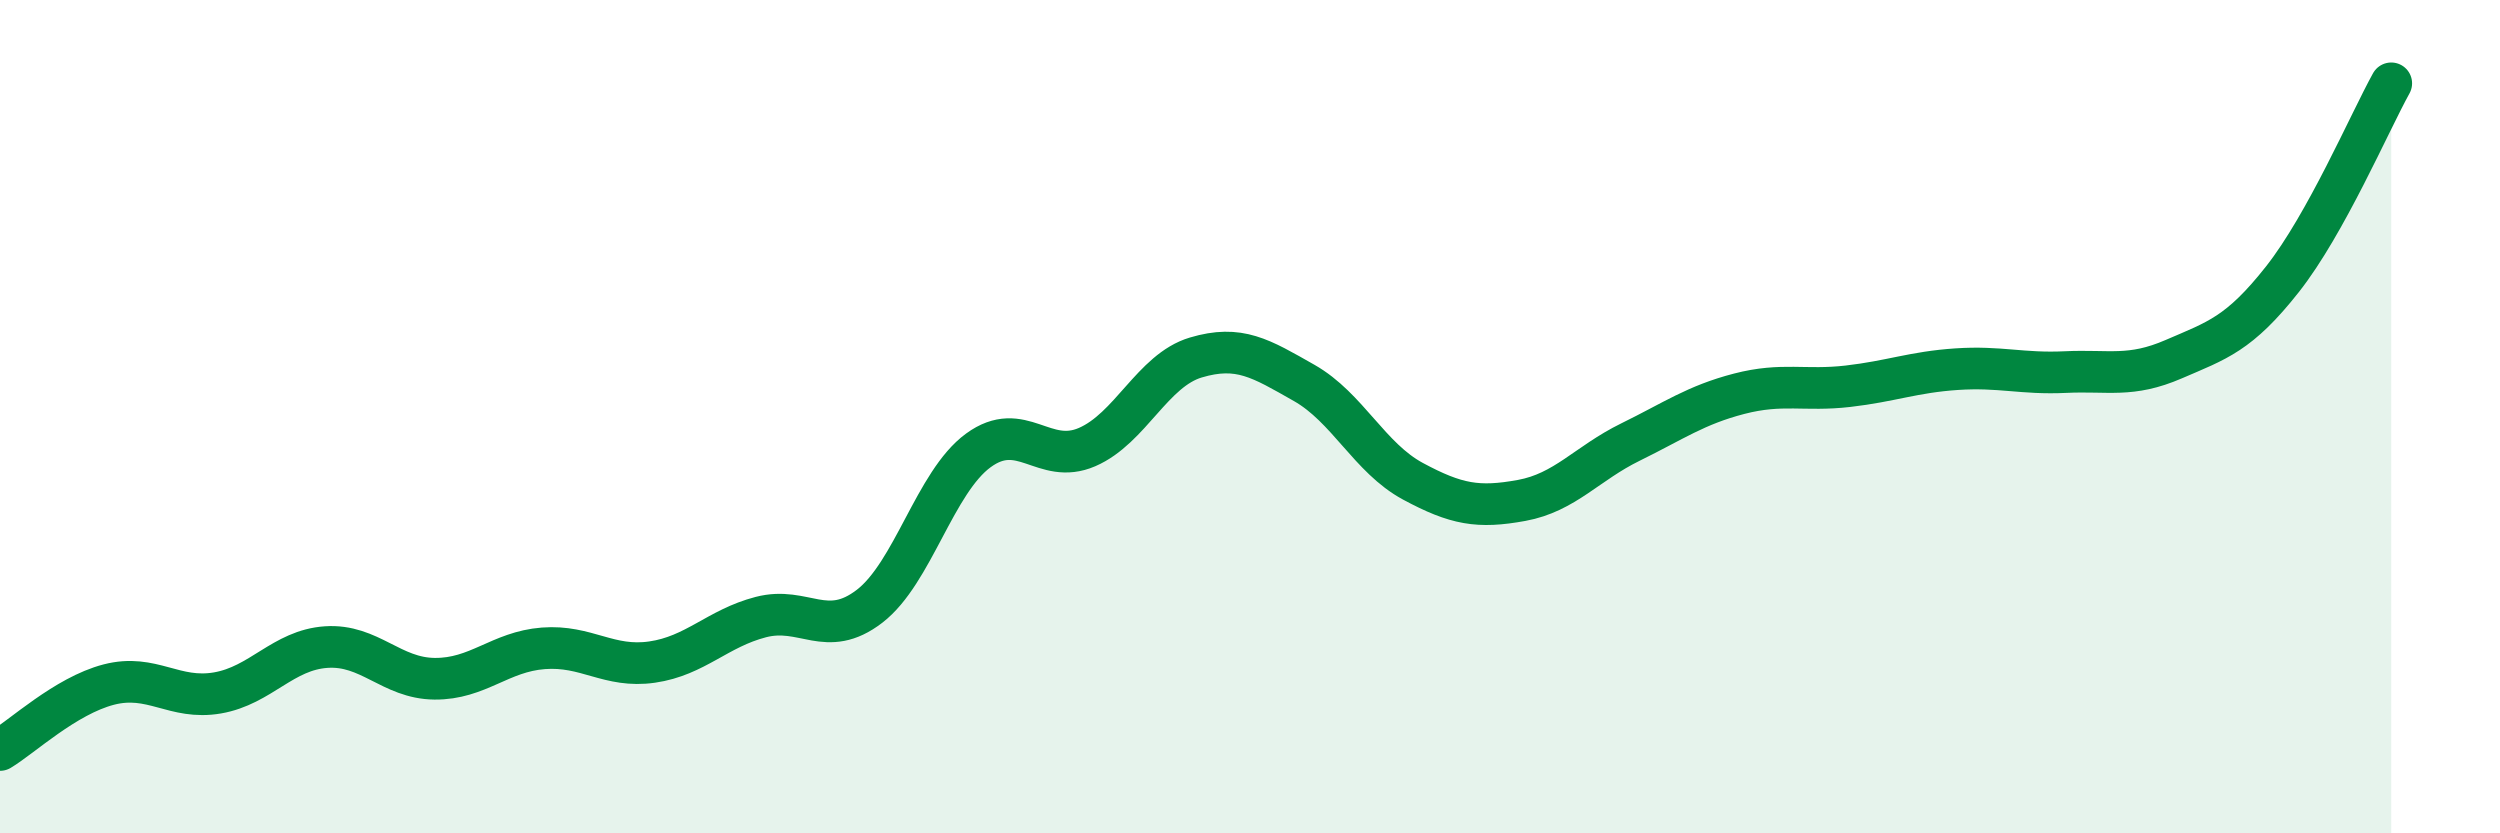
    <svg width="60" height="20" viewBox="0 0 60 20" xmlns="http://www.w3.org/2000/svg">
      <path
        d="M 0,18 C 0.52,17.69 1.57,16.7 2.61,16.43 C 3.65,16.16 4.18,16.81 5.22,16.63 C 6.26,16.45 6.79,15.6 7.83,15.53 C 8.87,15.46 9.39,16.28 10.43,16.29 C 11.47,16.3 12,15.64 13.04,15.56 C 14.08,15.48 14.61,16.04 15.65,15.89 C 16.69,15.74 17.22,15.08 18.26,14.81 C 19.3,14.54 19.83,15.35 20.87,14.55 C 21.91,13.75 22.44,11.57 23.48,10.81 C 24.52,10.05 25.05,11.18 26.09,10.73 C 27.13,10.28 27.66,8.89 28.7,8.58 C 29.74,8.27 30.26,8.6 31.3,9.19 C 32.34,9.78 32.87,10.99 33.91,11.55 C 34.95,12.11 35.48,12.2 36.52,12.01 C 37.56,11.82 38.09,11.12 39.13,10.61 C 40.17,10.1 40.7,9.72 41.74,9.45 C 42.78,9.18 43.31,9.39 44.35,9.27 C 45.39,9.15 45.92,8.93 46.96,8.86 C 48,8.79 48.53,8.98 49.57,8.93 C 50.61,8.88 51.13,9.07 52.17,8.62 C 53.21,8.17 53.74,8.02 54.78,6.7 C 55.82,5.38 56.87,2.94 57.39,2L57.39 20L0 20Z"
        fill="#008740"
        opacity="0.1"
        stroke-linecap="round"
        stroke-linejoin="round"
      />
      <path
        d="M 0,18 C 0.52,17.69 1.57,16.7 2.61,16.43 C 3.65,16.16 4.18,16.81 5.22,16.63 C 6.26,16.45 6.79,15.6 7.83,15.53 C 8.87,15.46 9.39,16.28 10.43,16.29 C 11.47,16.3 12,15.64 13.04,15.56 C 14.08,15.48 14.61,16.04 15.65,15.89 C 16.69,15.74 17.22,15.08 18.26,14.81 C 19.3,14.54 19.83,15.35 20.87,14.55 C 21.91,13.75 22.44,11.57 23.48,10.81 C 24.52,10.05 25.05,11.18 26.09,10.73 C 27.13,10.28 27.66,8.89 28.7,8.58 C 29.74,8.27 30.26,8.6 31.3,9.19 C 32.34,9.78 32.87,10.99 33.91,11.55 C 34.95,12.11 35.48,12.2 36.52,12.01 C 37.56,11.82 38.09,11.12 39.13,10.61 C 40.17,10.1 40.7,9.72 41.74,9.45 C 42.78,9.18 43.31,9.39 44.35,9.27 C 45.39,9.15 45.92,8.93 46.96,8.86 C 48,8.79 48.53,8.98 49.57,8.93 C 50.61,8.88 51.13,9.07 52.17,8.62 C 53.21,8.17 53.74,8.02 54.78,6.7 C 55.82,5.38 56.87,2.94 57.39,2"
        stroke="#008740"
        stroke-width="1"
        fill="none"
        stroke-linecap="round"
        stroke-linejoin="round"
      />
    </svg>
  
